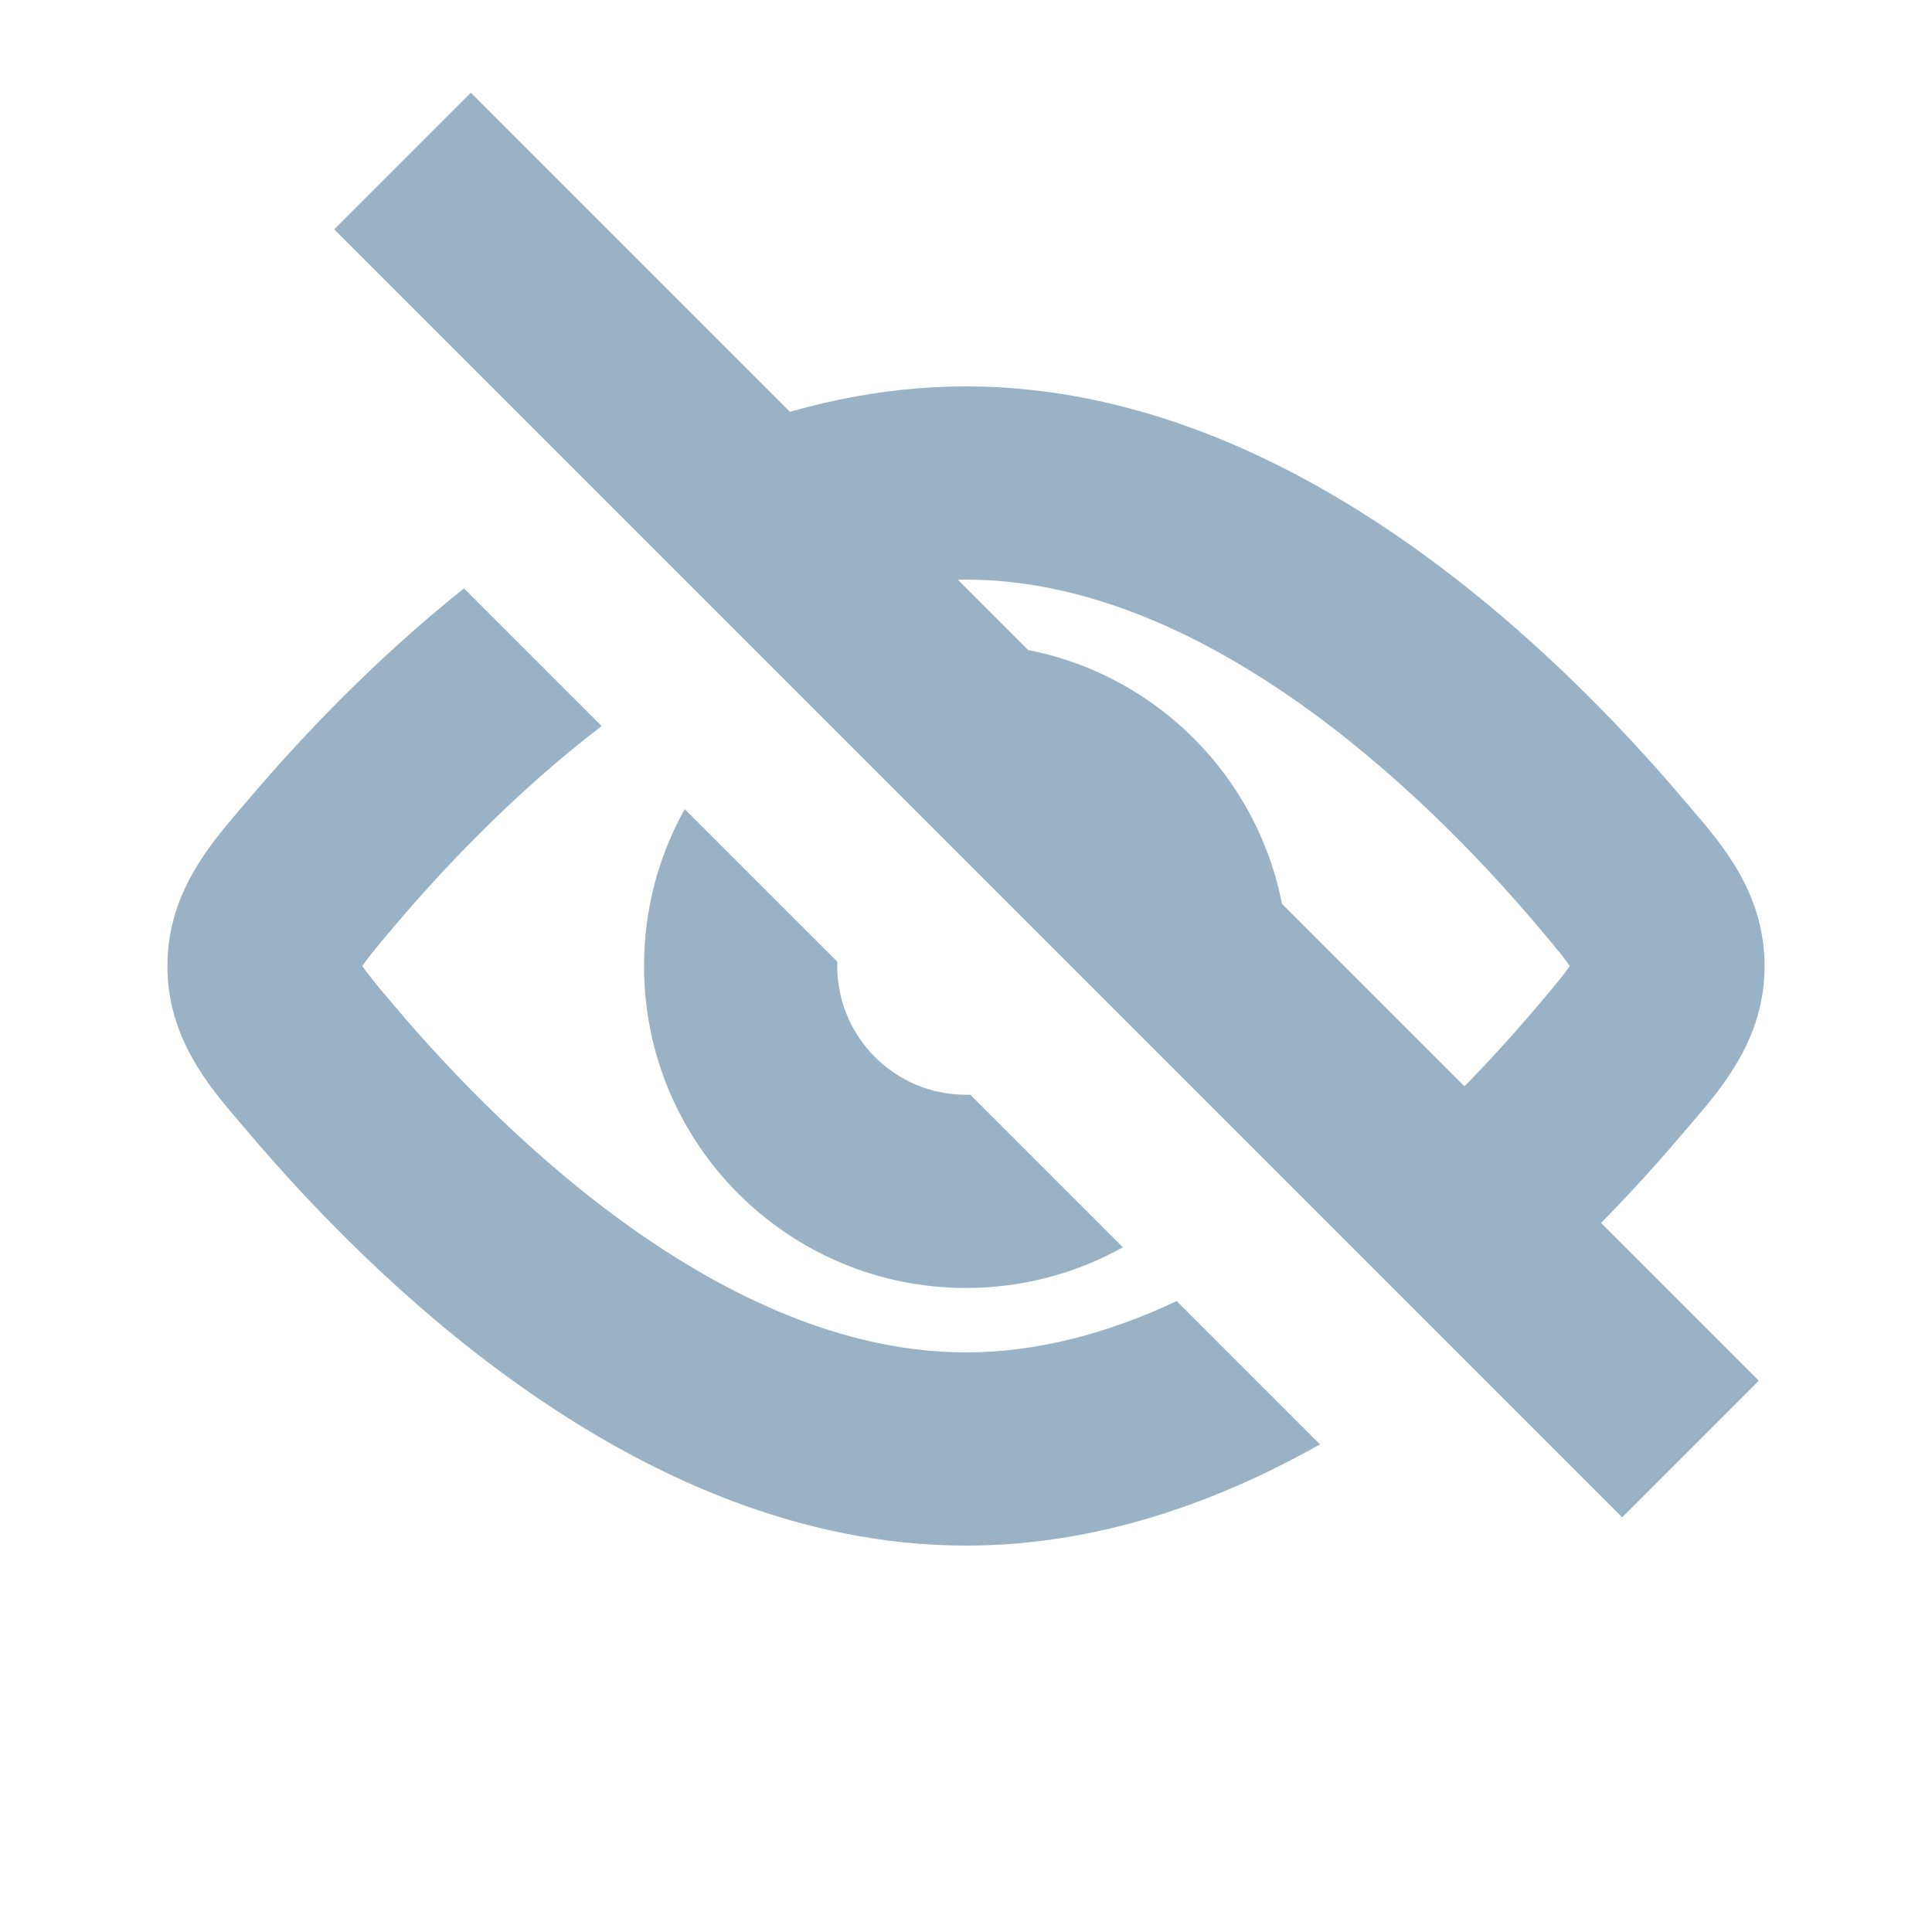 <svg width="20" height="20" viewBox="0 0 20 20" fill="none" xmlns="http://www.w3.org/2000/svg">
<path fill-rule="evenodd" clip-rule="evenodd" d="M13.314 10.36C13.327 10.241 13.333 10.121 13.333 10C13.333 8.159 11.841 6.667 10 6.667C9.879 6.667 9.759 6.673 9.641 6.686L13.314 10.36ZM7.088 8.376C6.82 8.857 6.667 9.411 6.667 10C6.667 11.841 8.159 13.333 10 13.333C10.59 13.333 11.143 13.18 11.624 12.912L10.045 11.333C10.03 11.333 10.015 11.333 10 11.333C9.264 11.333 8.667 10.736 8.667 10C8.667 9.985 8.667 9.97 8.667 9.955L7.088 8.376Z" fill="#99B2C6"/>
<path fill-rule="evenodd" clip-rule="evenodd" d="M13.664 14.952L12.181 13.469C11.474 13.801 10.74 14 10 14C8.825 14 7.665 13.498 6.605 12.76C5.552 12.026 4.673 11.111 4.084 10.414C3.983 10.295 3.908 10.207 3.847 10.129C3.8 10.07 3.77 10.029 3.751 10C3.77 9.971 3.8 9.93 3.847 9.871C3.908 9.793 3.983 9.705 4.084 9.586C4.602 8.974 5.342 8.194 6.228 7.516L4.803 6.091C3.859 6.844 3.09 7.664 2.557 8.294C2.534 8.322 2.509 8.35 2.484 8.379C2.166 8.751 1.733 9.255 1.733 10C1.733 10.745 2.166 11.249 2.484 11.621L2.484 11.621C2.509 11.65 2.534 11.678 2.557 11.706C3.209 12.477 4.214 13.532 5.462 14.401C6.703 15.266 8.262 16 10 16C11.351 16 12.594 15.556 13.664 14.952ZM7.462 4.507C8.247 4.197 9.1 4 10 4C11.738 4 13.297 4.734 14.538 5.599C15.786 6.468 16.791 7.523 17.443 8.294C17.466 8.322 17.491 8.35 17.516 8.379L17.516 8.379C17.835 8.751 18.267 9.255 18.267 10C18.267 10.745 17.835 11.249 17.516 11.621L17.516 11.621C17.491 11.65 17.466 11.678 17.443 11.706C17.09 12.124 16.633 12.625 16.089 13.135L14.674 11.72C15.166 11.263 15.586 10.804 15.917 10.414C16.017 10.295 16.092 10.207 16.154 10.129C16.2 10.07 16.23 10.029 16.25 10C16.23 9.971 16.2 9.93 16.154 9.871C16.092 9.793 16.017 9.705 15.917 9.586C15.327 8.889 14.448 7.974 13.395 7.24C12.335 6.502 11.175 6 10 6C9.684 6 9.37 6.036 9.058 6.103L7.462 4.507Z" fill="#99B2C6"/>
<path d="M4.167 1.667L17.5 15" stroke="#99B2C6" stroke-width="2"/>
</svg>
